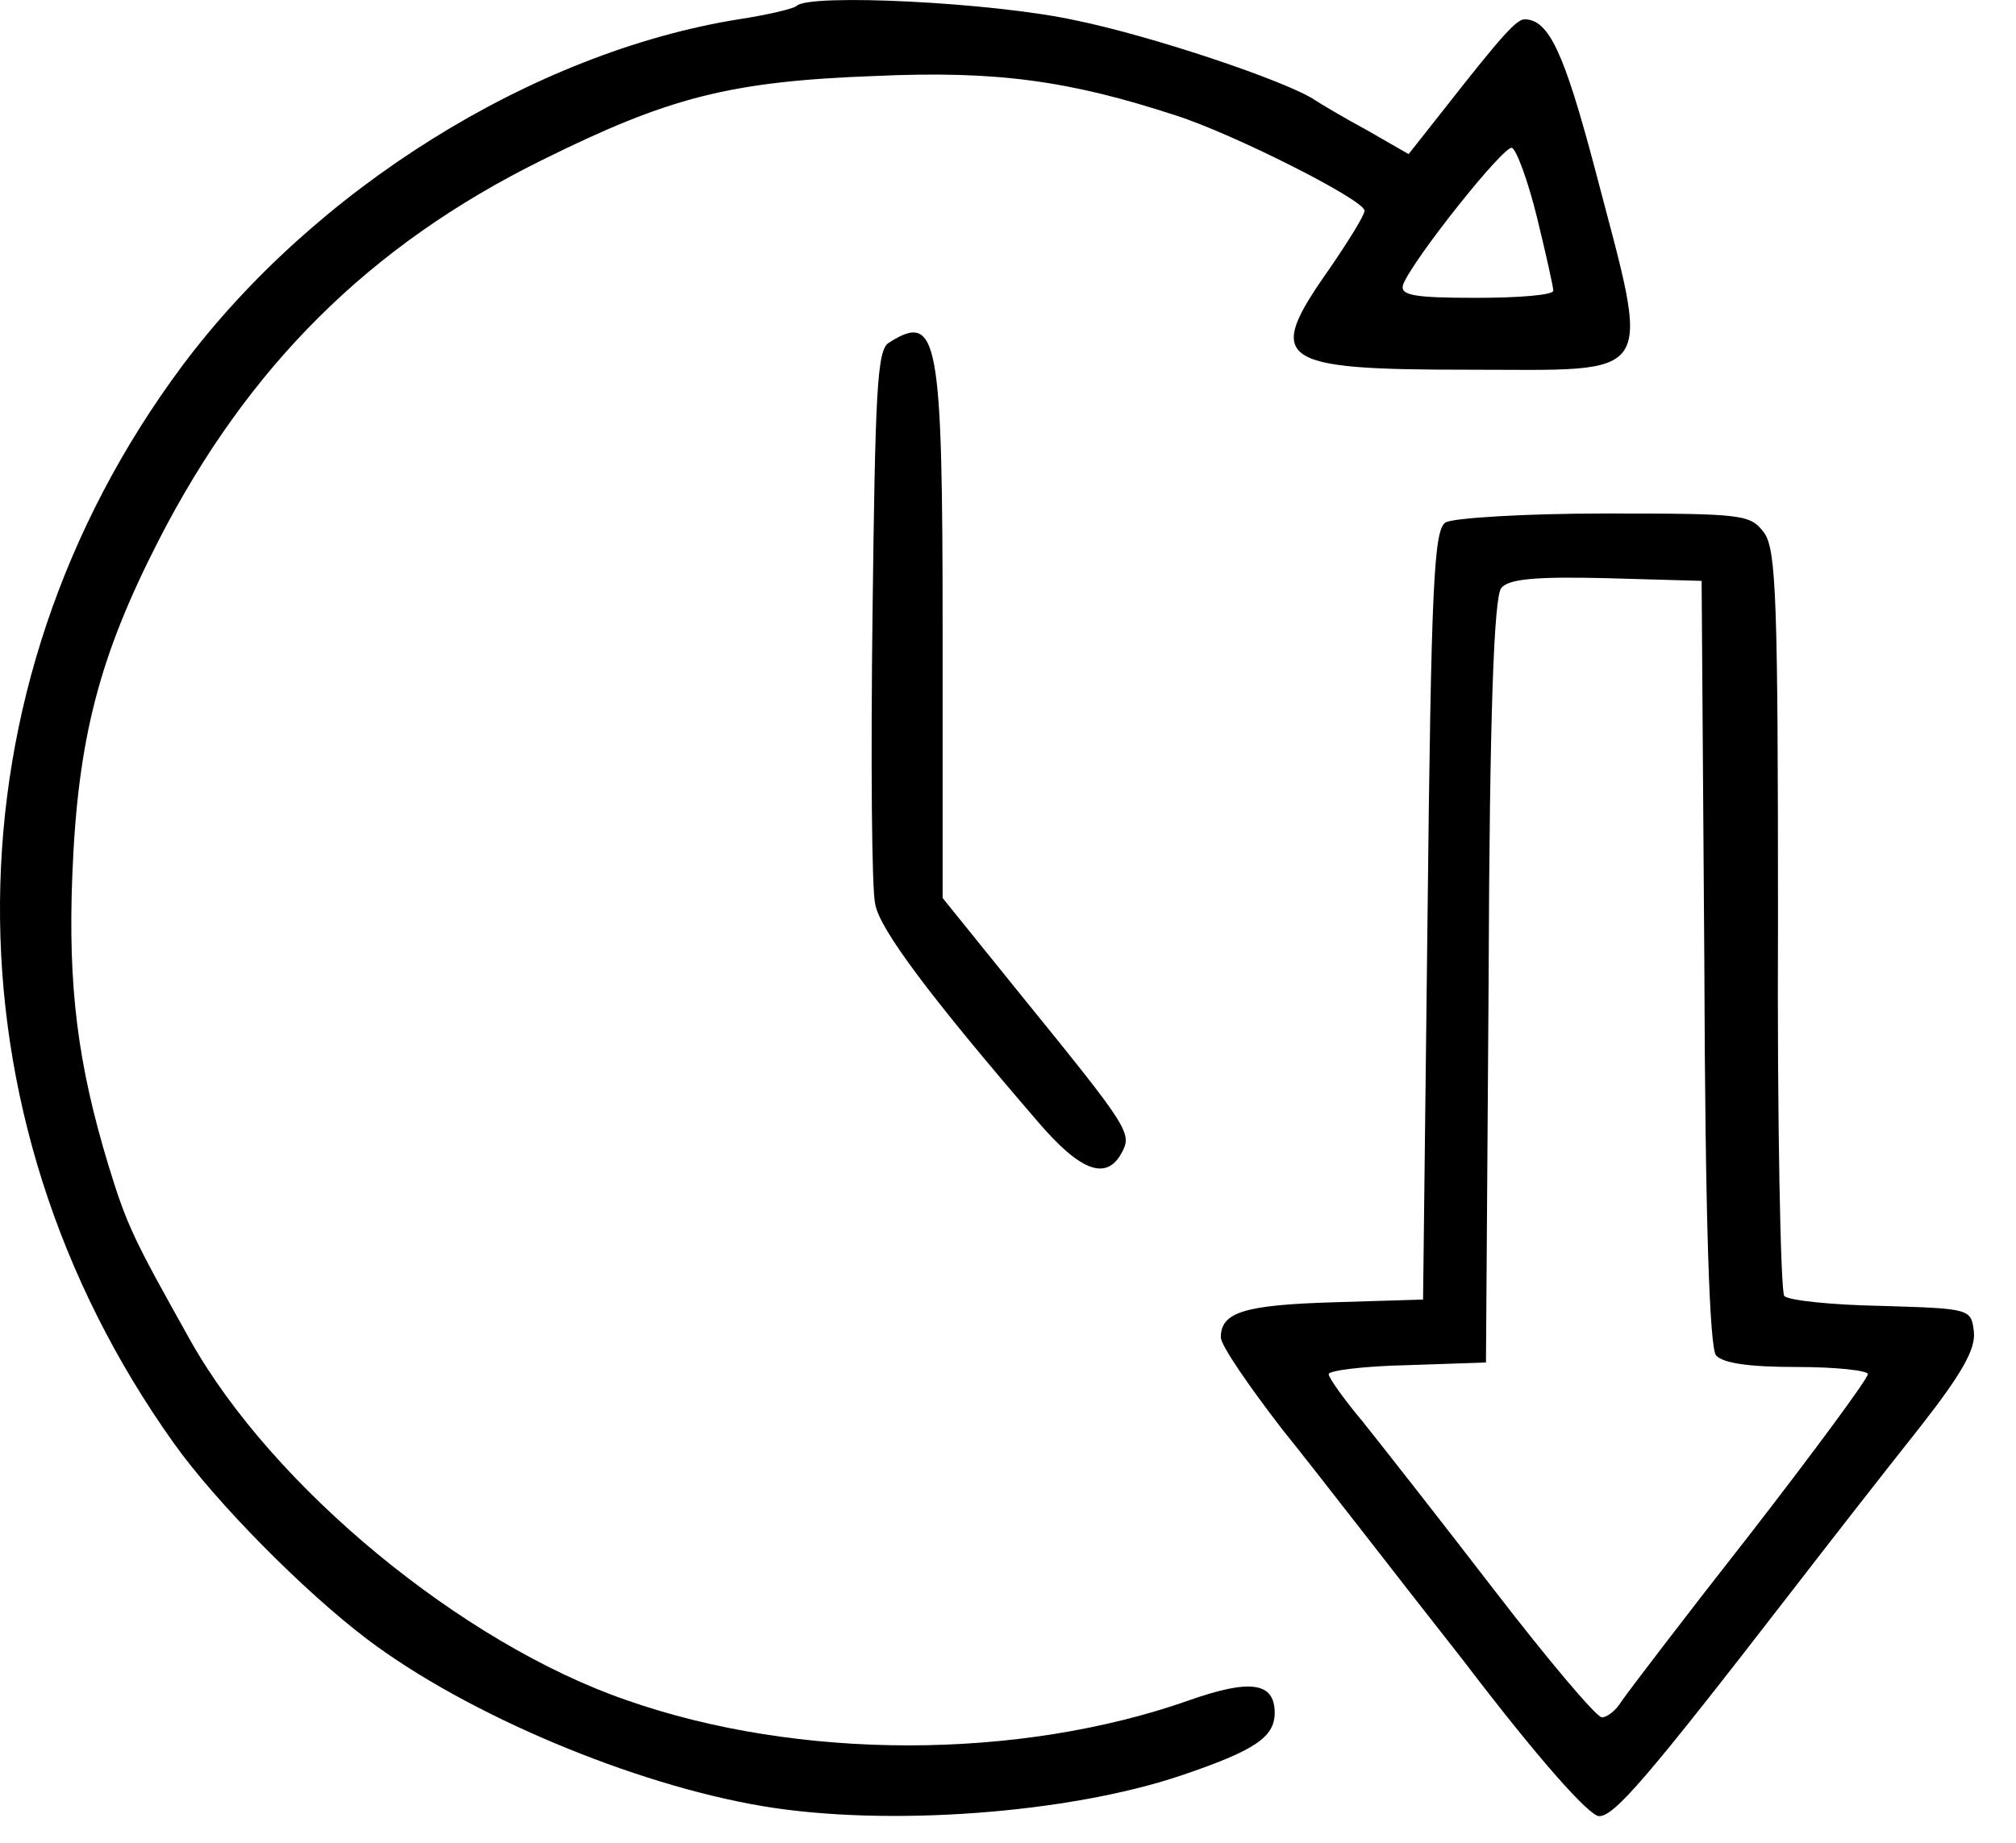 <svg width="35" height="32" viewBox="0 0 35 32" fill="none" xmlns="http://www.w3.org/2000/svg">
<path d="M13.831 0.102C13.784 0.149 13.331 0.258 12.817 0.336C9.244 0.913 5.453 3.285 3.16 6.358C-1.006 11.959 -1.053 19.354 3.019 25.063C3.752 26.093 5.281 27.638 6.373 28.464C8.105 29.775 11.007 30.992 13.253 31.366C15.406 31.725 18.542 31.491 20.492 30.836C21.787 30.399 22.13 30.165 22.13 29.744C22.13 29.213 21.709 29.151 20.648 29.525C17.684 30.57 13.862 30.57 10.882 29.525C8.027 28.542 4.735 25.828 3.3 23.269C2.333 21.538 2.208 21.304 1.88 20.227C1.35 18.48 1.178 17.138 1.256 15.188C1.35 12.817 1.724 11.397 2.754 9.384C4.298 6.373 6.405 4.267 9.4 2.785C11.6 1.693 12.661 1.412 15.204 1.319C17.294 1.225 18.558 1.397 20.414 2.005C21.397 2.317 23.69 3.472 23.69 3.659C23.69 3.737 23.41 4.189 23.066 4.689C21.959 6.264 22.162 6.42 25.469 6.42C28.823 6.42 28.667 6.67 27.684 2.91C27.154 0.913 26.889 0.336 26.467 0.336C26.327 0.336 26.062 0.632 25.095 1.865L24.455 2.676L23.722 2.255C23.316 2.036 22.926 1.802 22.832 1.74C22.349 1.412 19.977 0.617 18.667 0.352C17.247 0.04 14.049 -0.116 13.831 0.102ZM26.686 3.784C26.842 4.423 26.967 4.985 26.967 5.047C26.967 5.125 26.358 5.172 25.625 5.172C24.517 5.172 24.299 5.125 24.361 4.938C24.533 4.501 26.109 2.52 26.249 2.567C26.327 2.598 26.53 3.144 26.686 3.784Z" fill="black"/>
<path d="M15.429 5.953C15.226 6.078 15.195 6.811 15.148 10.664C15.117 13.176 15.133 15.454 15.195 15.703C15.273 16.14 16.163 17.326 18.019 19.479C18.752 20.337 19.205 20.509 19.47 20.025C19.657 19.682 19.626 19.619 17.738 17.295L16.365 15.594V11.008C16.365 5.844 16.287 5.407 15.429 5.953Z" fill="black"/>
<path d="M25.096 9.073C24.893 9.198 24.846 10.18 24.784 15.89L24.706 22.567L23.161 22.614C21.601 22.661 21.195 22.786 21.195 23.223C21.195 23.363 21.679 24.065 22.256 24.814C22.849 25.547 24.253 27.373 25.408 28.839C26.702 30.54 27.592 31.538 27.763 31.538C28.029 31.538 28.606 30.867 31.102 27.638C31.788 26.749 32.787 25.469 33.333 24.783C34.066 23.847 34.3 23.426 34.269 23.129C34.222 22.724 34.206 22.724 32.662 22.677C31.804 22.661 31.055 22.583 30.977 22.505C30.915 22.443 30.852 19.51 30.868 16C30.868 10.43 30.837 9.572 30.634 9.26C30.384 8.932 30.306 8.917 27.857 8.917C26.468 8.917 25.22 8.995 25.096 9.073ZM29.589 16.702C29.604 21.273 29.682 23.379 29.791 23.535C29.916 23.675 30.369 23.738 31.195 23.738C31.882 23.738 32.428 23.8 32.428 23.862C32.428 23.94 31.508 25.189 30.384 26.639C29.245 28.09 28.247 29.401 28.153 29.541C28.06 29.697 27.904 29.822 27.81 29.822C27.716 29.822 26.874 28.823 25.938 27.607C25.002 26.39 23.972 25.079 23.66 24.689C23.333 24.299 23.067 23.925 23.067 23.862C23.067 23.8 23.676 23.722 24.44 23.706L25.798 23.66L25.844 17.045C25.86 12.38 25.938 10.368 26.063 10.212C26.188 10.056 26.64 10.009 27.888 10.04L29.542 10.087L29.589 16.702Z" fill="black"/>
</svg>

